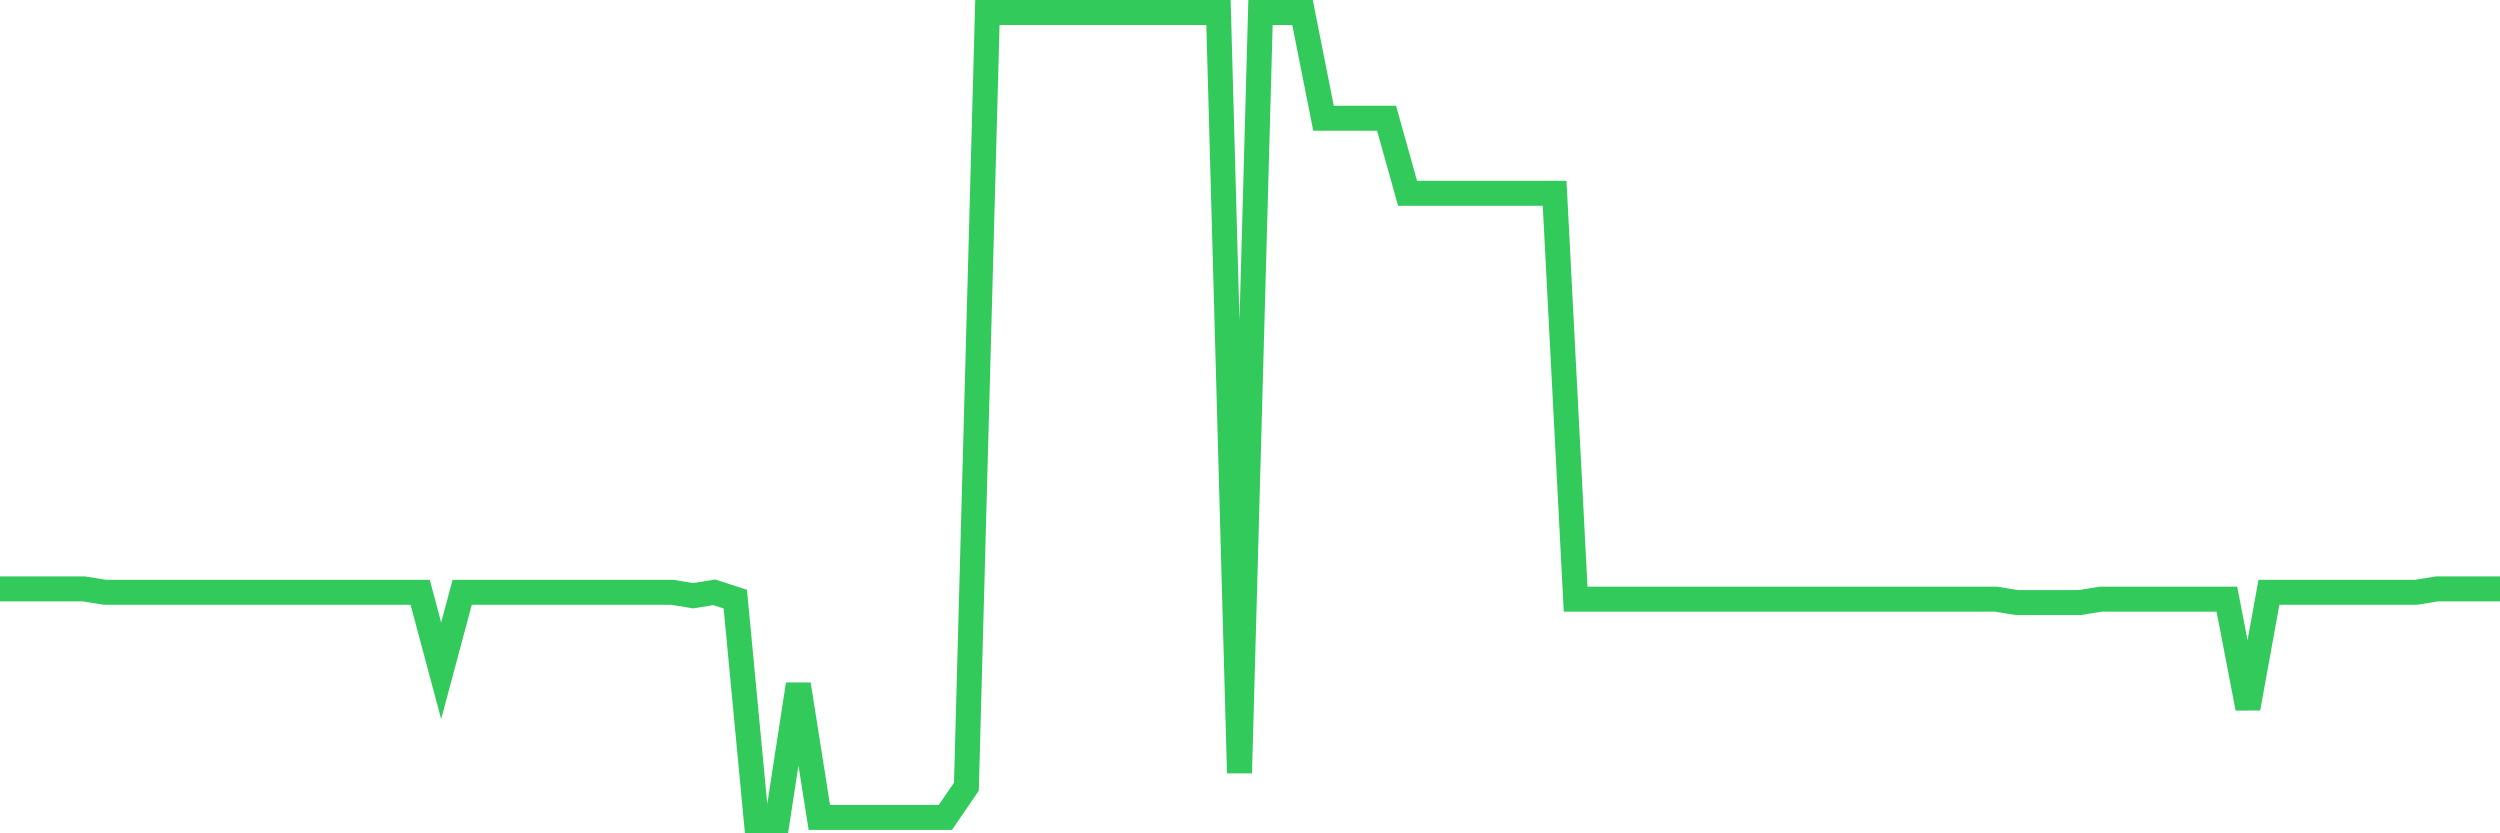 <svg
  xmlns="http://www.w3.org/2000/svg"
  xmlns:xlink="http://www.w3.org/1999/xlink"
  width="120"
  height="40"
  viewBox="0 0 120 40"
  preserveAspectRatio="none"
>
  <polyline
    points="0,28.268 1.008,28.268 2.017,28.268 3.025,28.268 4.034,28.268 5.042,28.431 6.05,28.431 7.059,28.431 8.067,28.431 9.076,28.431 10.084,28.431 11.092,28.431 12.101,28.431 13.109,28.431 14.118,28.431 15.126,28.431 16.134,28.431 17.143,28.431 18.151,28.431 19.16,28.431 20.168,28.431 21.176,32.197 22.185,28.431 23.193,28.431 24.202,28.431 25.21,28.431 26.218,28.431 27.227,28.431 28.235,28.431 29.244,28.431 30.252,28.431 31.261,28.431 32.269,28.431 33.277,28.595 34.286,28.431 35.294,28.759 36.303,39.4 37.311,39.4 38.319,32.851 39.328,39.236 40.336,39.236 41.345,39.236 42.353,39.236 43.361,39.236 44.37,39.236 45.378,39.236 46.387,37.763 47.395,0.6 48.403,0.6 49.412,0.6 50.42,0.6 51.429,0.6 52.437,0.6 53.445,0.6 54.454,0.6 55.462,0.6 56.471,0.6 57.479,0.6 58.487,0.6 59.496,37.108 60.504,0.6 61.513,0.6 62.521,0.6 63.529,5.675 64.538,5.675 65.546,5.675 66.555,5.675 67.563,9.277 68.571,9.277 69.58,9.277 70.588,9.277 71.597,9.277 72.605,9.277 73.613,9.277 74.622,9.277 75.63,28.759 76.639,28.759 77.647,28.759 78.655,28.759 79.664,28.759 80.672,28.759 81.681,28.759 82.689,28.759 83.697,28.759 84.706,28.759 85.714,28.759 86.723,28.759 87.731,28.759 88.739,28.759 89.748,28.759 90.756,28.759 91.765,28.759 92.773,28.759 93.782,28.759 94.79,28.759 95.798,28.759 96.807,28.922 97.815,28.922 98.824,28.922 99.832,28.922 100.84,28.759 101.849,28.759 102.857,28.759 103.866,28.759 104.874,28.759 105.882,28.759 106.891,28.759 107.899,33.997 108.908,28.431 109.916,28.431 110.924,28.431 111.933,28.431 112.941,28.431 113.95,28.431 114.958,28.431 115.966,28.431 116.975,28.268 117.983,28.268 118.992,28.268 120,28.268"
    fill="none"
    stroke="#32ca5b"
    stroke-width="1.2"
  >
  </polyline>
</svg>